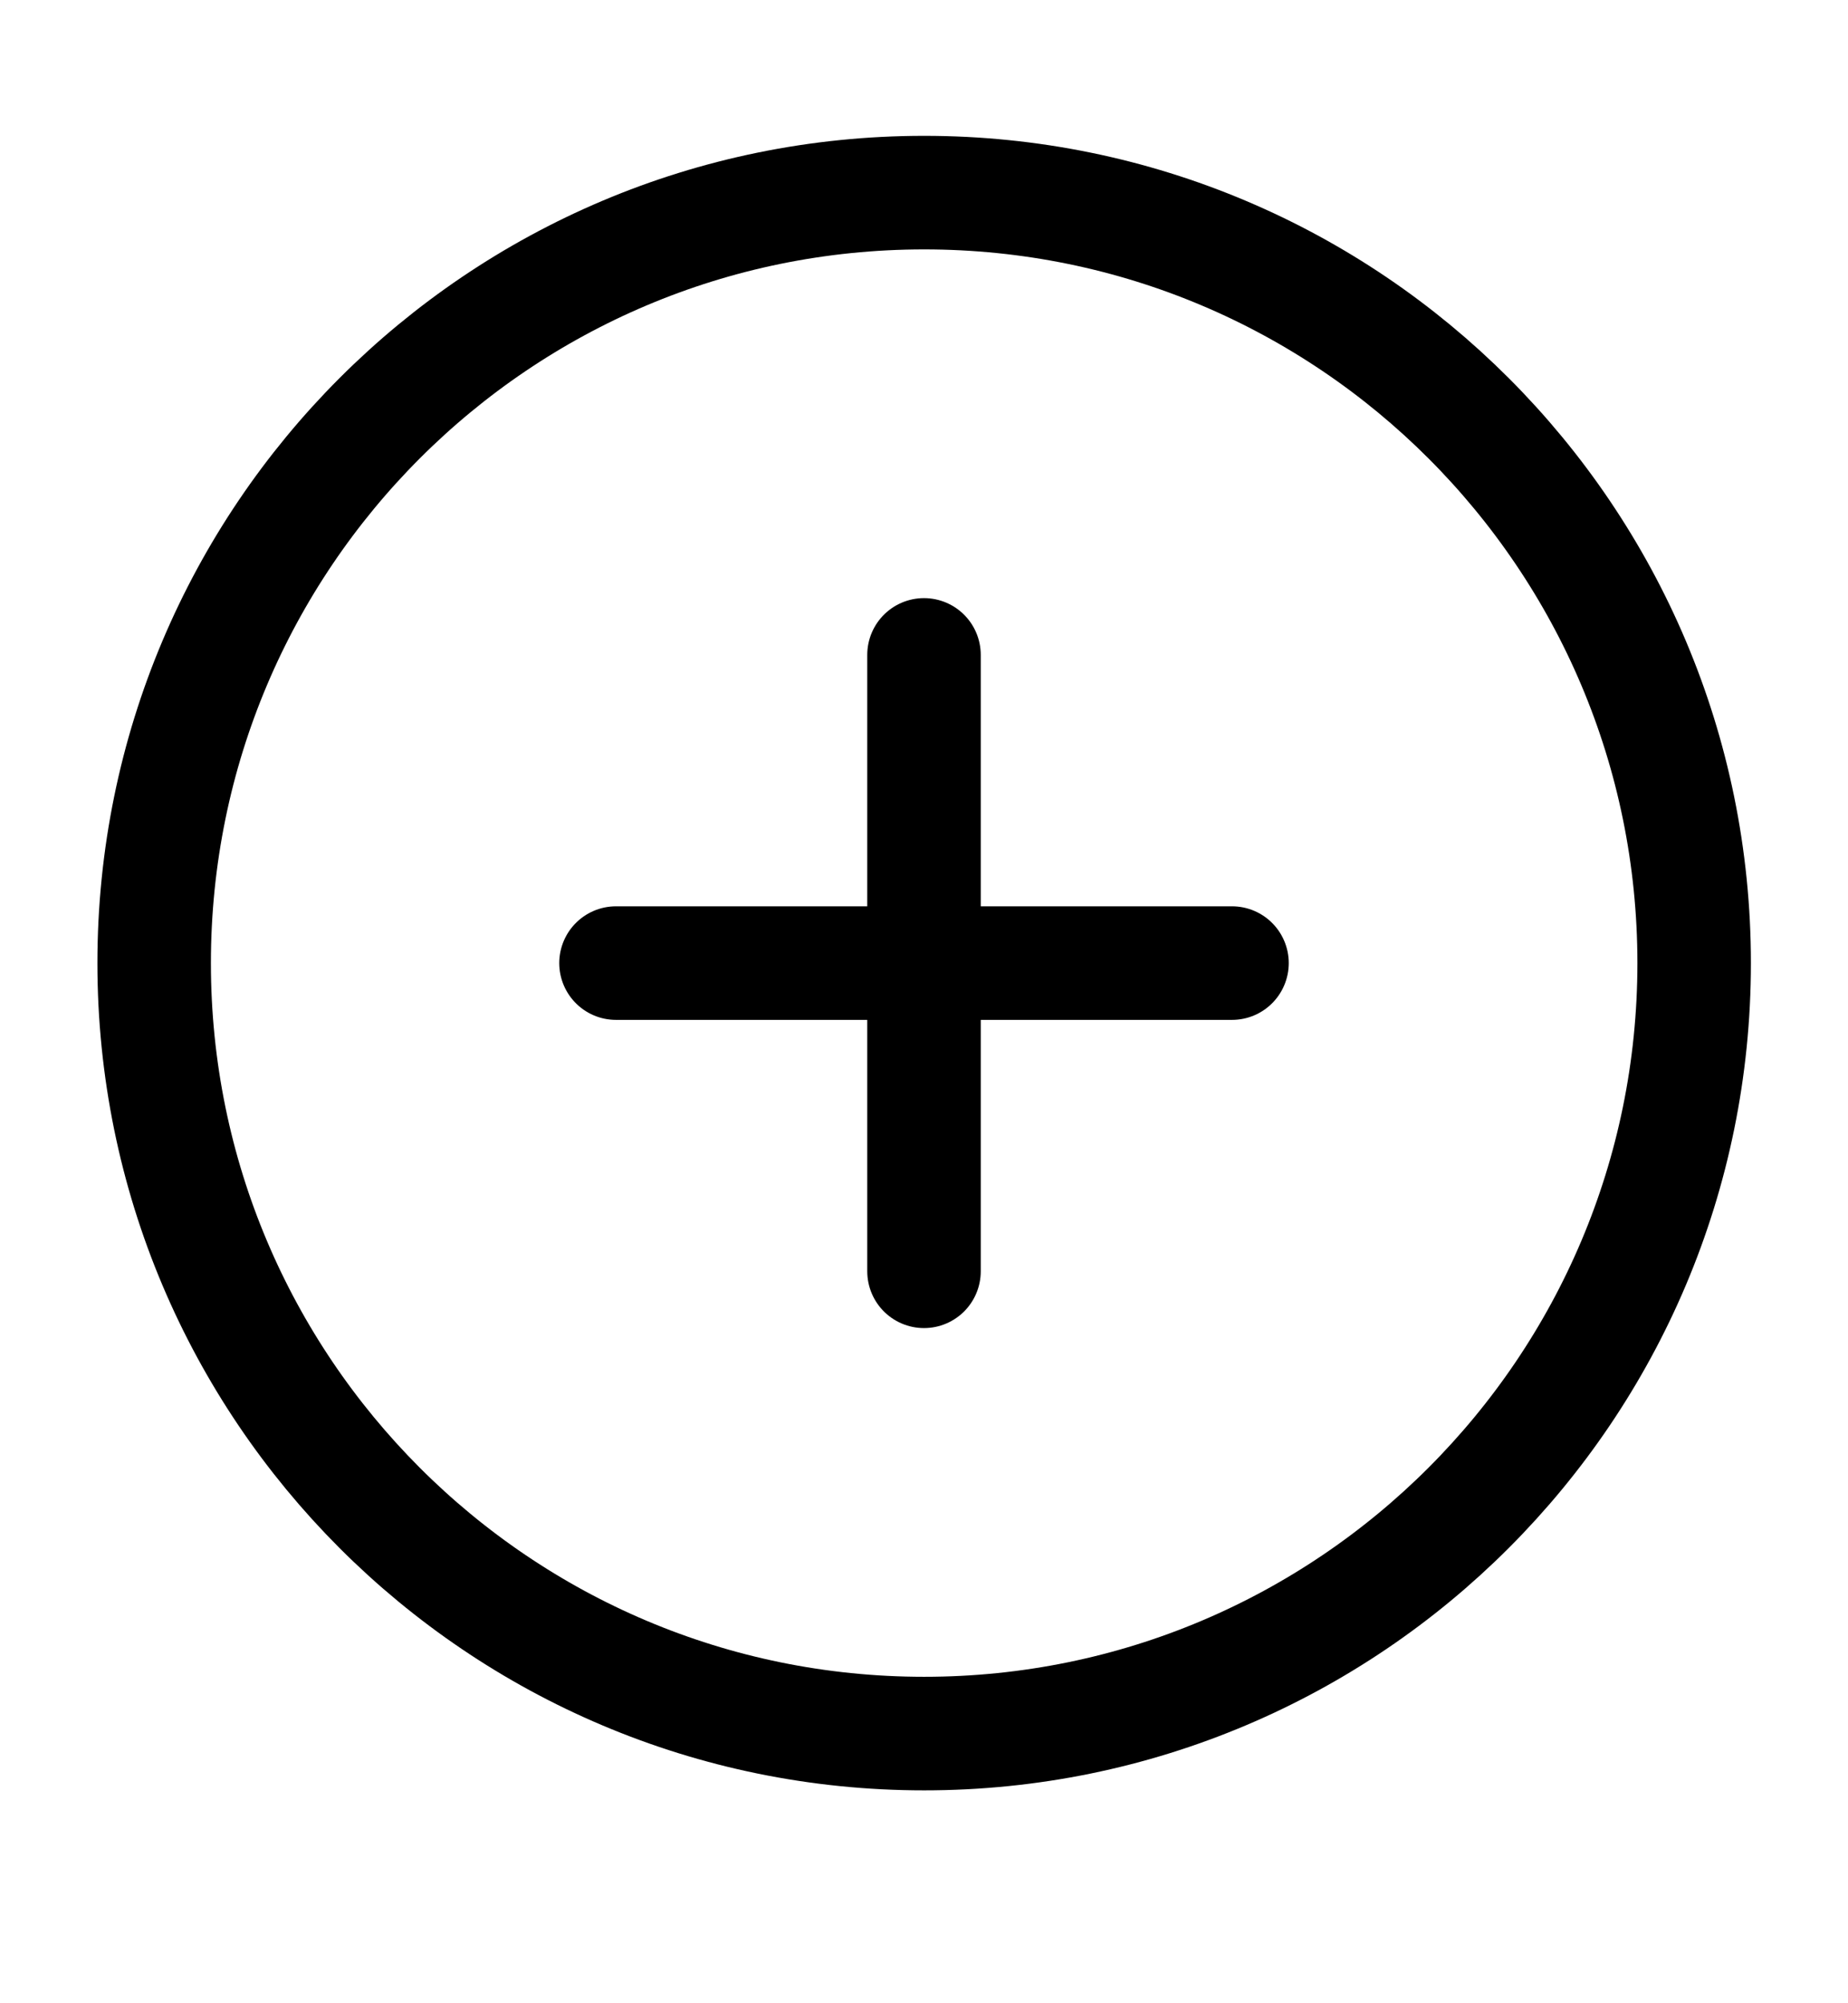 <svg width="12" height="13" viewBox="0 0 12 13" fill="none" xmlns="http://www.w3.org/2000/svg">
<g clip-path="url(#clip0_468_4118)">
<path d="M6.001 11.25C8.762 11.25 11.001 9.011 11.001 6.25C11.001 3.488 8.762 1.25 6.001 1.25C3.239 1.25 1.001 3.488 1.001 6.25C1.001 9.011 3.239 11.25 6.001 11.25Z" stroke="black" stroke-width="0.737" stroke-linecap="round" stroke-linejoin="round"/>
<path d="M6 4.25V8.25" stroke="black" stroke-width="0.737" stroke-linecap="round" stroke-linejoin="round"/>
<path d="M4 6.25H8" stroke="black" stroke-width="0.737" stroke-linecap="round" stroke-linejoin="round"/>
</g>
<defs>
<clipPath id="clip0_468_4118">
<rect width="11.792" height="12.284" fill="white" transform="scale(1.018)"/>
</clipPath>
</defs>
</svg>
